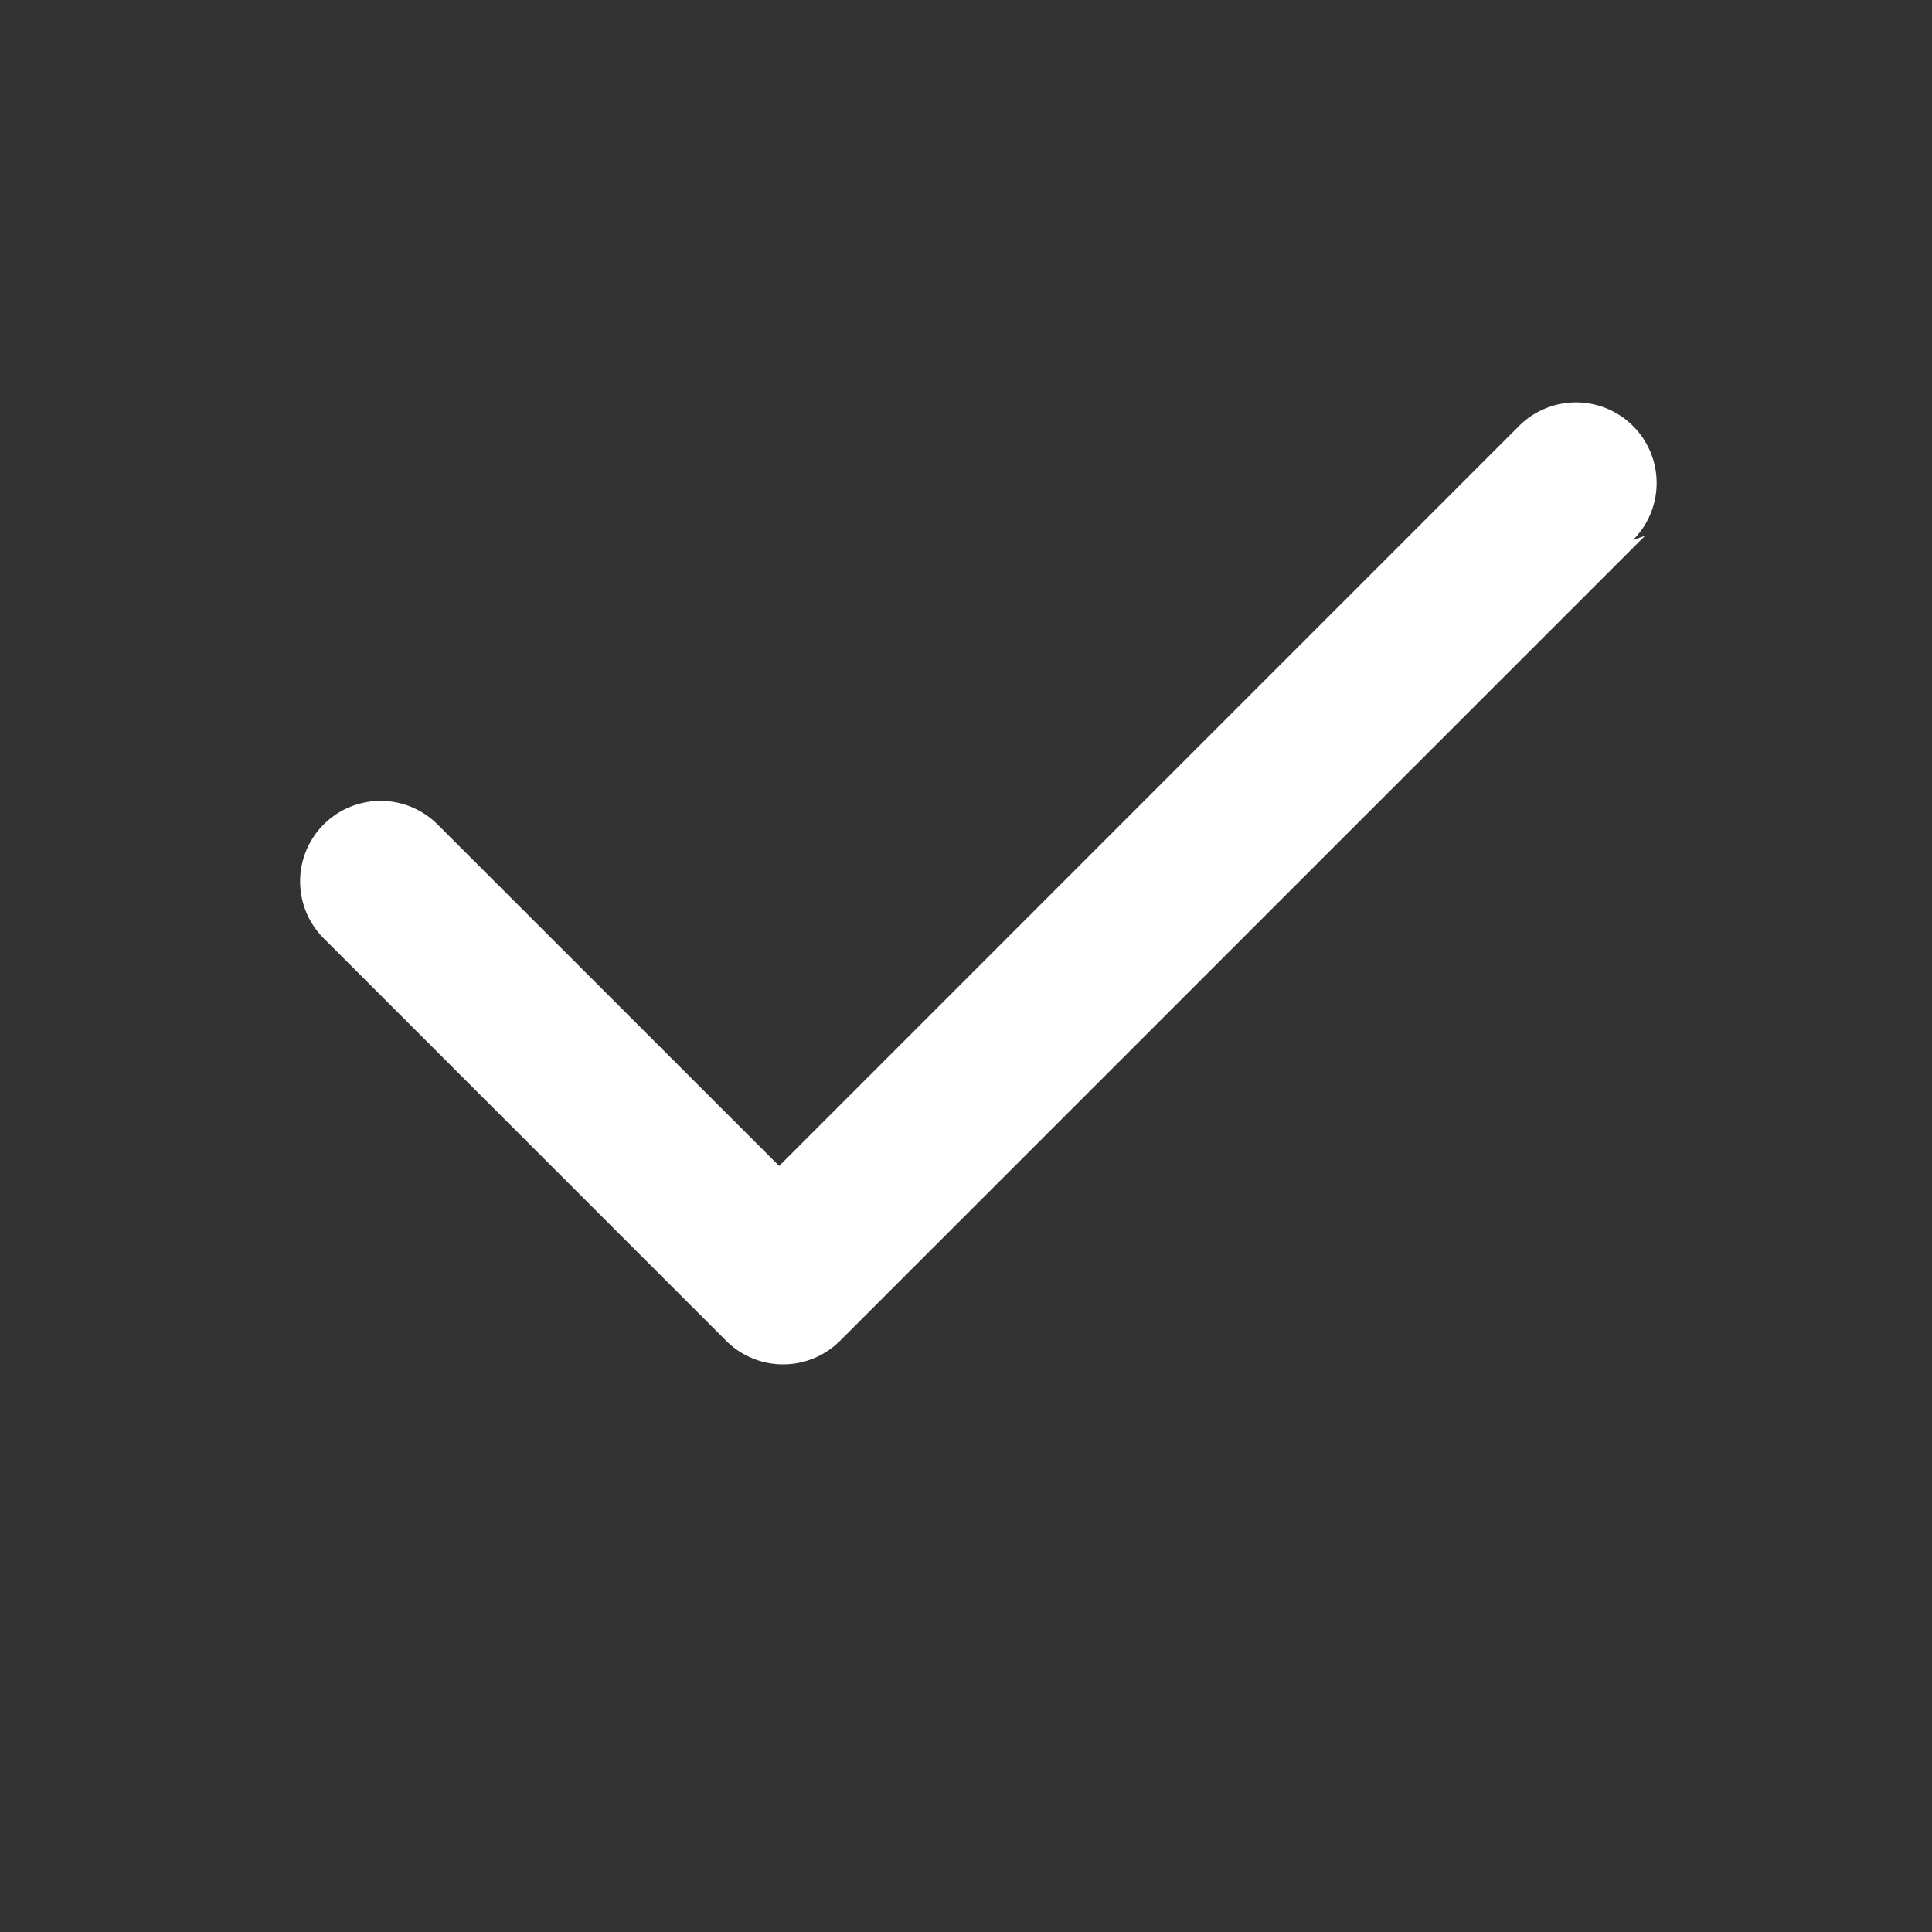<svg xmlns="http://www.w3.org/2000/svg" viewBox="0 0 24 24" fill="white">
  <rect x="0" y="0" width="24" height="24" fill="#333333" stroke="none"/>
  <path d="M20.285 6.709a1 1 0 0 0-1.414-1.418l-9.192 9.193-4.243-4.242a1 1 0 0 0-1.415 1.414l5 5a1 1 0 0 0 1.414 0l10-10z"/>
</svg>
